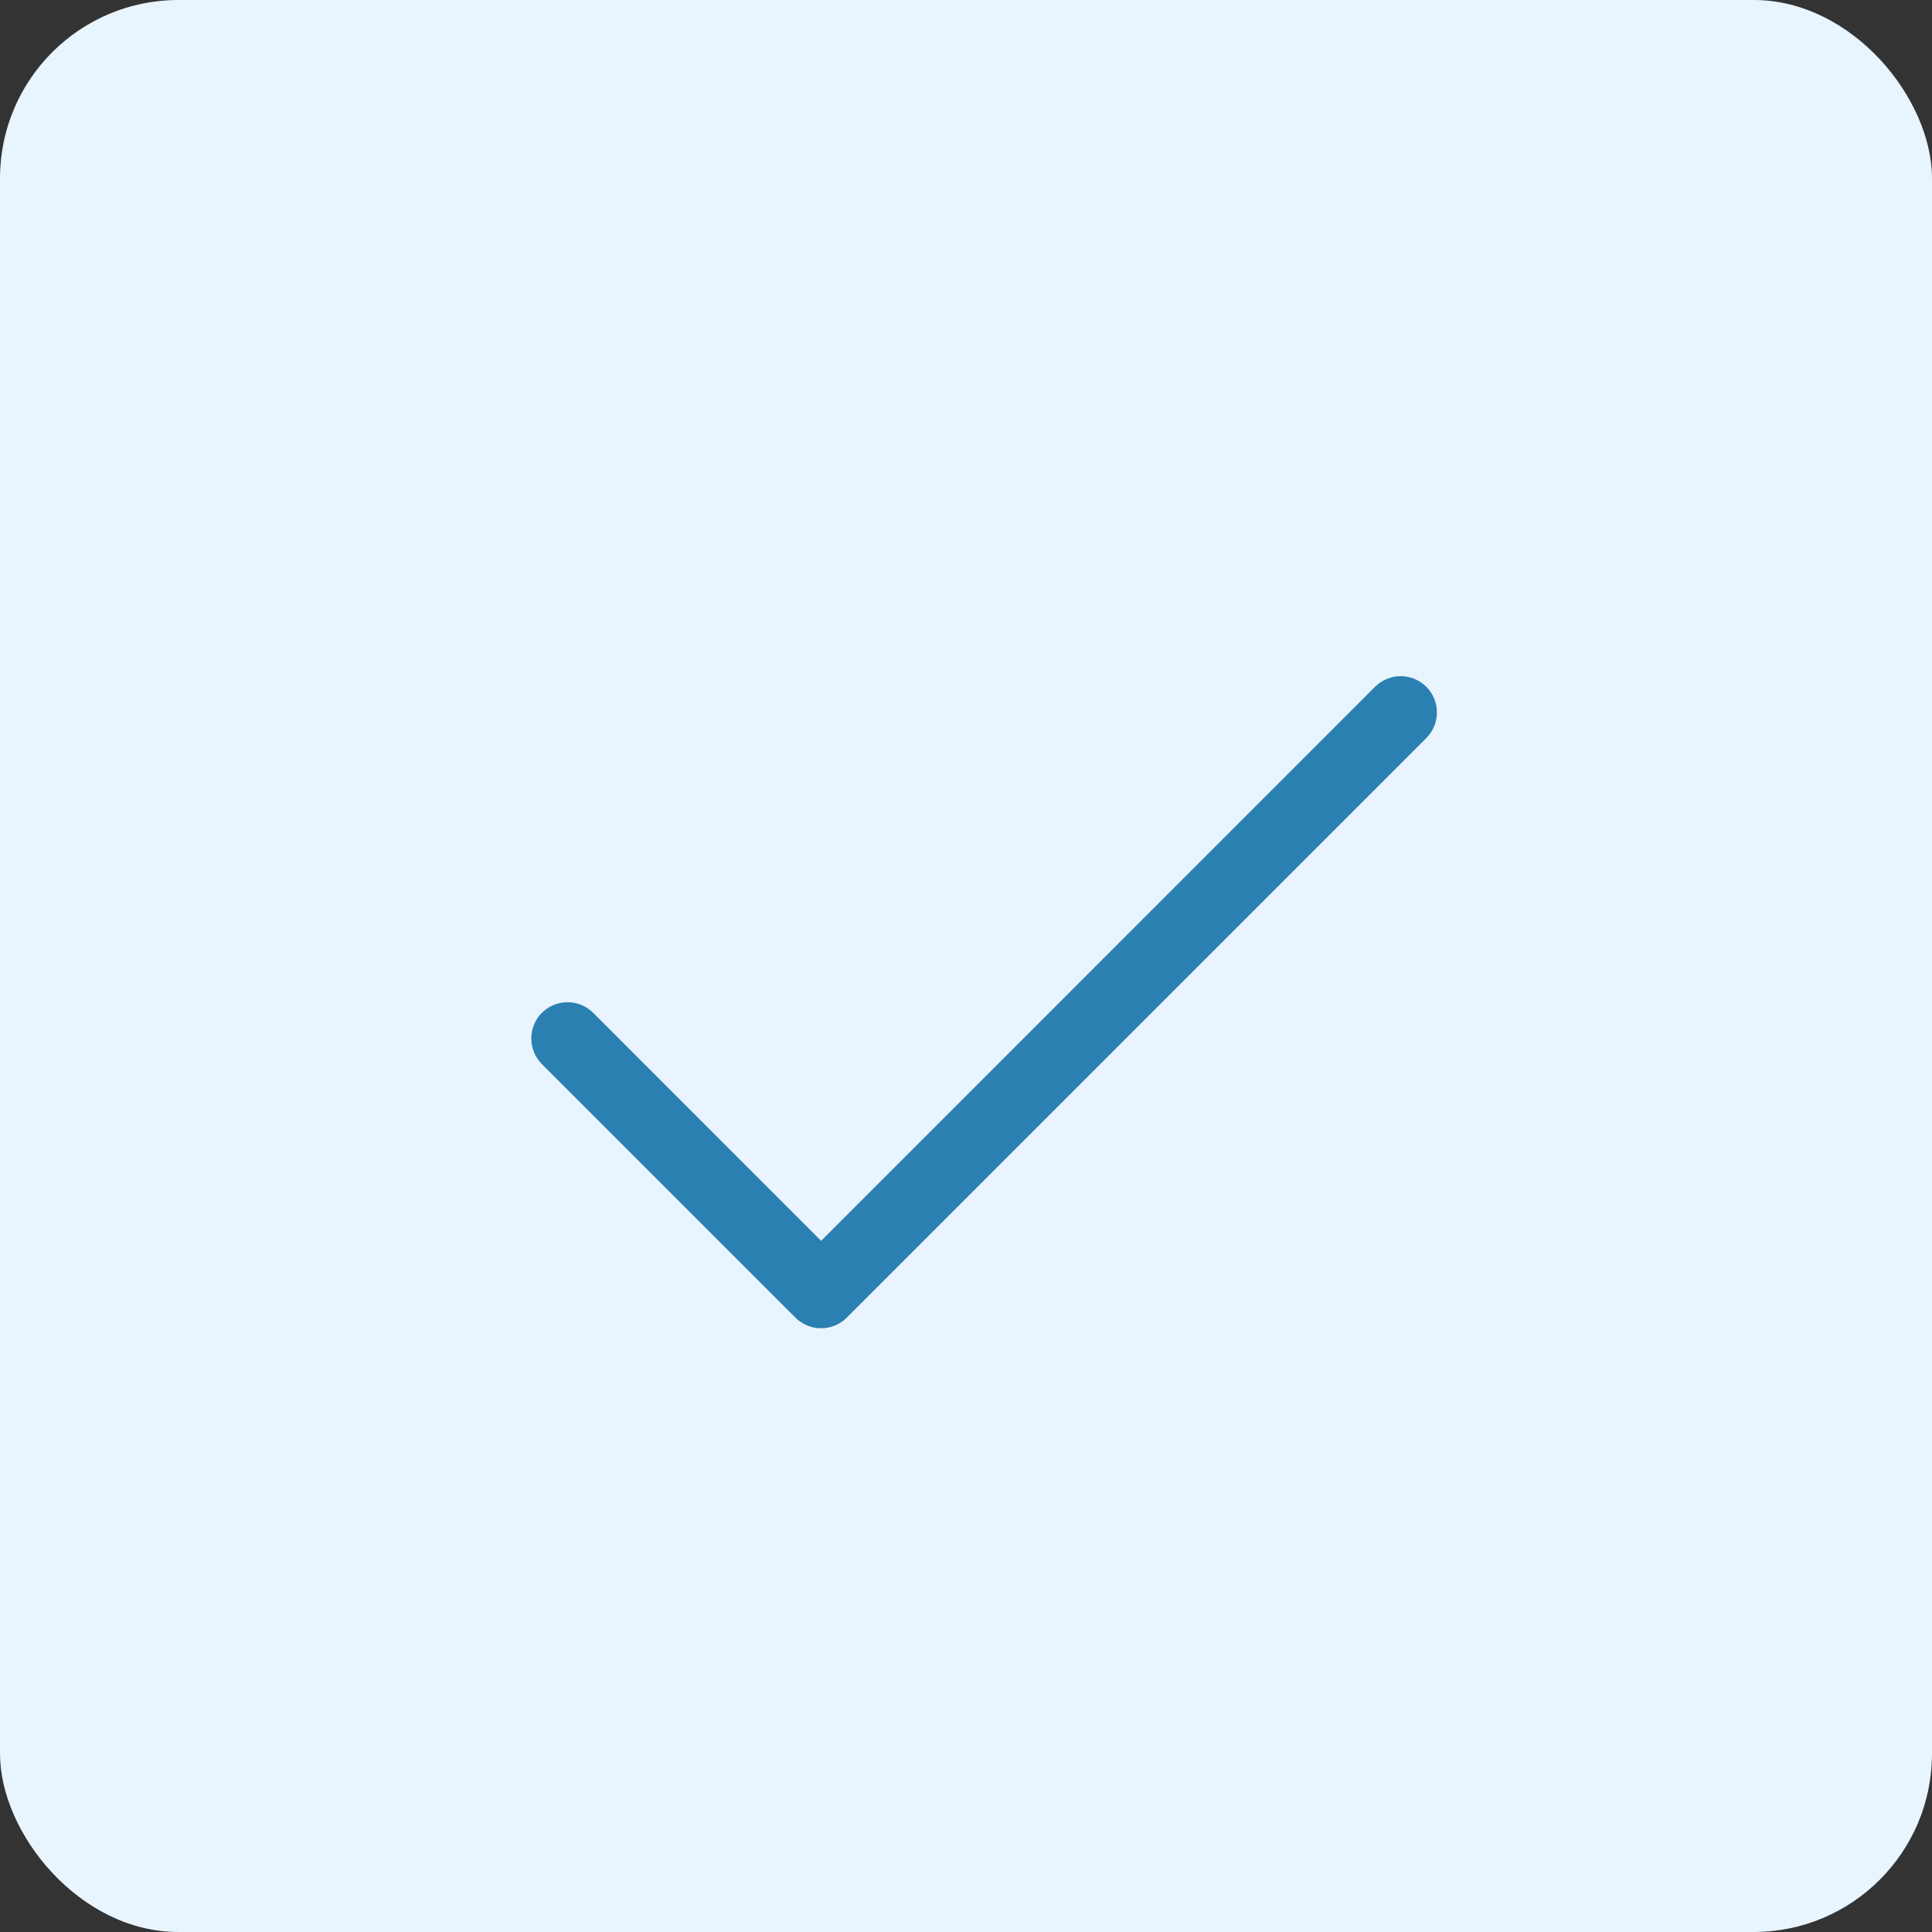 <?xml version="1.0" encoding="UTF-8"?> <svg xmlns="http://www.w3.org/2000/svg" width="40" height="40" viewBox="0 0 40 40" fill="none"><rect x="0" y="0" width="40" height="40" fill="#333333" stroke="none"/><rect width="40" height="40" rx="3.692" fill="#E8F4FE"></rect><path d="M29.531 15.281L17.531 27.281C17.461 27.35 17.378 27.406 17.287 27.443C17.196 27.481 17.099 27.5 17 27.5C16.901 27.5 16.804 27.481 16.713 27.443C16.622 27.406 16.539 27.35 16.469 27.281L11.219 22.031C11.079 21.89 11 21.699 11 21.5C11 21.301 11.079 21.11 11.219 20.969C11.36 20.829 11.551 20.75 11.75 20.75C11.949 20.75 12.14 20.829 12.281 20.969L17 25.69L28.469 14.219C28.61 14.079 28.801 13.999 29 13.999C29.199 13.999 29.39 14.079 29.531 14.219C29.671 14.36 29.75 14.551 29.75 14.75C29.75 14.949 29.671 15.14 29.531 15.281Z" fill="#2B80B2"></path></svg> 